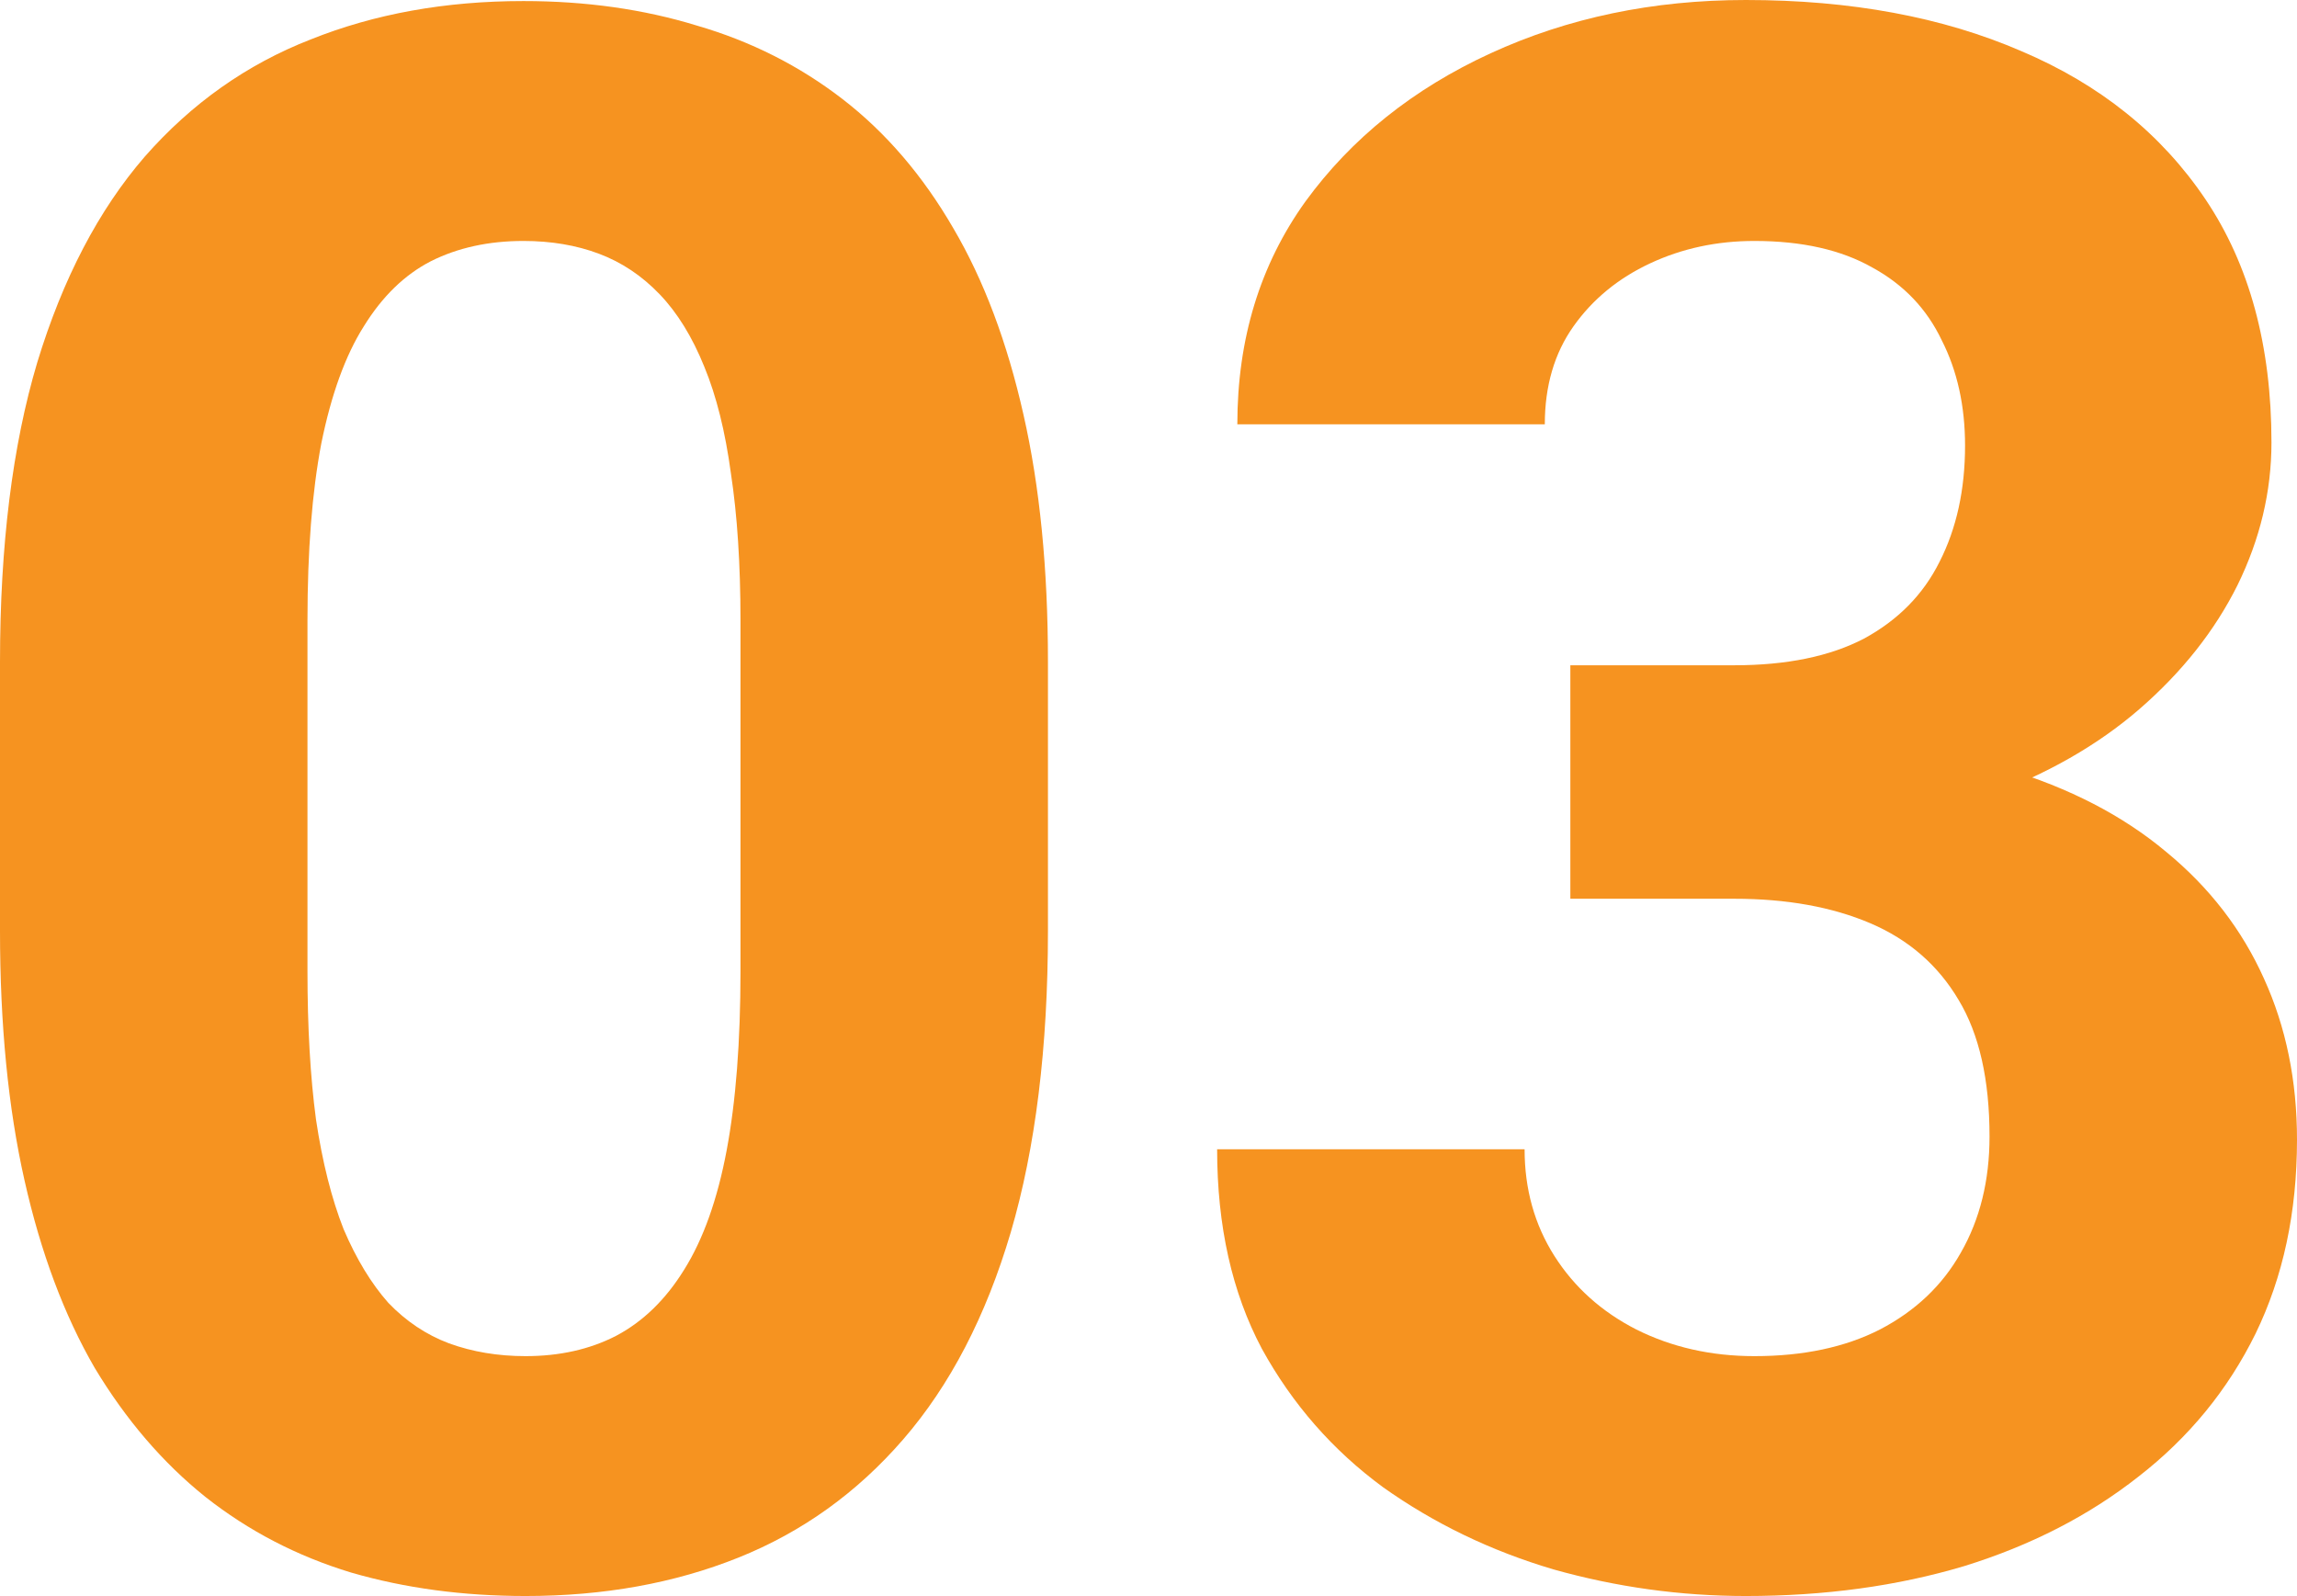 <svg width="154" height="107" viewBox="0 0 154 107" fill="none" xmlns="http://www.w3.org/2000/svg">
<path d="M70.259 44.387V62.399C70.259 70.213 69.427 76.956 67.763 82.626C66.099 88.249 63.697 92.871 60.559 96.493C57.468 100.067 53.782 102.711 49.502 104.427C45.223 106.142 40.468 107 35.237 107C31.052 107 27.153 106.476 23.539 105.427C19.925 104.331 16.667 102.64 13.767 100.353C10.913 98.065 8.441 95.183 6.348 91.704C4.304 88.178 2.734 83.985 1.641 79.124C0.547 74.264 0 68.689 0 62.399V44.387C0 36.572 0.832 29.877 2.497 24.302C4.208 18.679 6.61 14.081 9.701 10.507C12.839 6.933 16.548 4.312 20.828 2.645C25.108 0.929 29.863 0.071 35.094 0.071C39.279 0.071 43.154 0.619 46.721 1.715C50.335 2.764 53.592 4.408 56.493 6.647C59.394 8.887 61.866 11.77 63.911 15.296C65.956 18.774 67.525 22.944 68.619 27.804C69.713 32.617 70.259 38.144 70.259 44.387ZM49.645 65.115V41.599C49.645 37.835 49.431 34.547 49.003 31.735C48.623 28.924 48.028 26.541 47.22 24.588C46.412 22.586 45.413 20.966 44.224 19.727C43.035 18.488 41.68 17.583 40.158 17.011C38.637 16.439 36.949 16.154 35.094 16.154C32.764 16.154 30.695 16.606 28.888 17.512C27.129 18.417 25.631 19.87 24.395 21.872C23.158 23.825 22.207 26.446 21.541 29.734C20.923 32.974 20.614 36.929 20.614 41.599V65.115C20.614 68.879 20.804 72.191 21.185 75.05C21.613 77.909 22.231 80.363 23.039 82.412C23.895 84.413 24.894 86.057 26.035 87.344C27.224 88.583 28.579 89.488 30.101 90.06C31.67 90.632 33.382 90.918 35.237 90.918C37.519 90.918 39.54 90.465 41.3 89.56C43.107 88.607 44.628 87.129 45.865 85.128C47.149 83.079 48.1 80.411 48.718 77.123C49.336 73.835 49.645 69.832 49.645 65.115Z" fill="#F69320"/>
<path d="M105.282 44.601H116.267C119.786 44.601 122.686 44.005 124.969 42.814C127.252 41.575 128.94 39.86 130.033 37.668C131.175 35.428 131.745 32.831 131.745 29.877C131.745 27.209 131.222 24.85 130.176 22.801C129.177 20.704 127.632 19.084 125.54 17.941C123.447 16.749 120.808 16.154 117.622 16.154C115.102 16.154 112.772 16.654 110.632 17.655C108.492 18.655 106.78 20.061 105.496 21.872C104.212 23.682 103.57 25.874 103.57 28.448H82.956C82.956 22.729 84.478 17.75 87.521 13.509C90.612 9.268 94.749 5.956 99.932 3.574C105.116 1.191 110.822 -6.10352e-05 117.051 -6.10352e-05C124.089 -6.10352e-05 130.247 1.144 135.526 3.431C140.804 5.67 144.917 8.982 147.866 13.366C150.814 17.75 152.288 23.182 152.288 29.663C152.288 32.95 151.527 36.143 150.006 39.24C148.484 42.29 146.296 45.054 143.443 47.532C140.638 49.962 137.214 51.916 133.172 53.393C129.13 54.822 124.589 55.537 119.548 55.537H105.282V44.601ZM105.282 60.254V49.605H119.548C125.207 49.605 130.176 50.248 134.456 51.534C138.736 52.821 142.326 54.679 145.227 57.109C148.127 59.492 150.315 62.327 151.789 65.615C153.263 68.855 154 72.453 154 76.408C154 81.269 153.073 85.605 151.218 89.417C149.364 93.181 146.748 96.374 143.372 98.995C140.043 101.615 136.144 103.617 131.674 104.999C127.204 106.333 122.33 107 117.051 107C112.677 107 108.373 106.404 104.141 105.213C99.956 103.974 96.152 102.14 92.728 99.709C89.352 97.231 86.641 94.134 84.597 90.417C82.599 86.653 81.601 82.198 81.601 77.051H102.215C102.215 79.72 102.881 82.102 104.212 84.199C105.544 86.296 107.374 87.94 109.704 89.131C112.082 90.322 114.721 90.918 117.622 90.918C120.903 90.918 123.709 90.322 126.039 89.131C128.417 87.892 130.224 86.177 131.46 83.985C132.744 81.745 133.386 79.148 133.386 76.194C133.386 72.382 132.696 69.332 131.317 67.045C129.938 64.71 127.965 62.994 125.397 61.898C122.829 60.802 119.786 60.254 116.267 60.254H105.282Z" fill="#F69320"/>
</svg>

